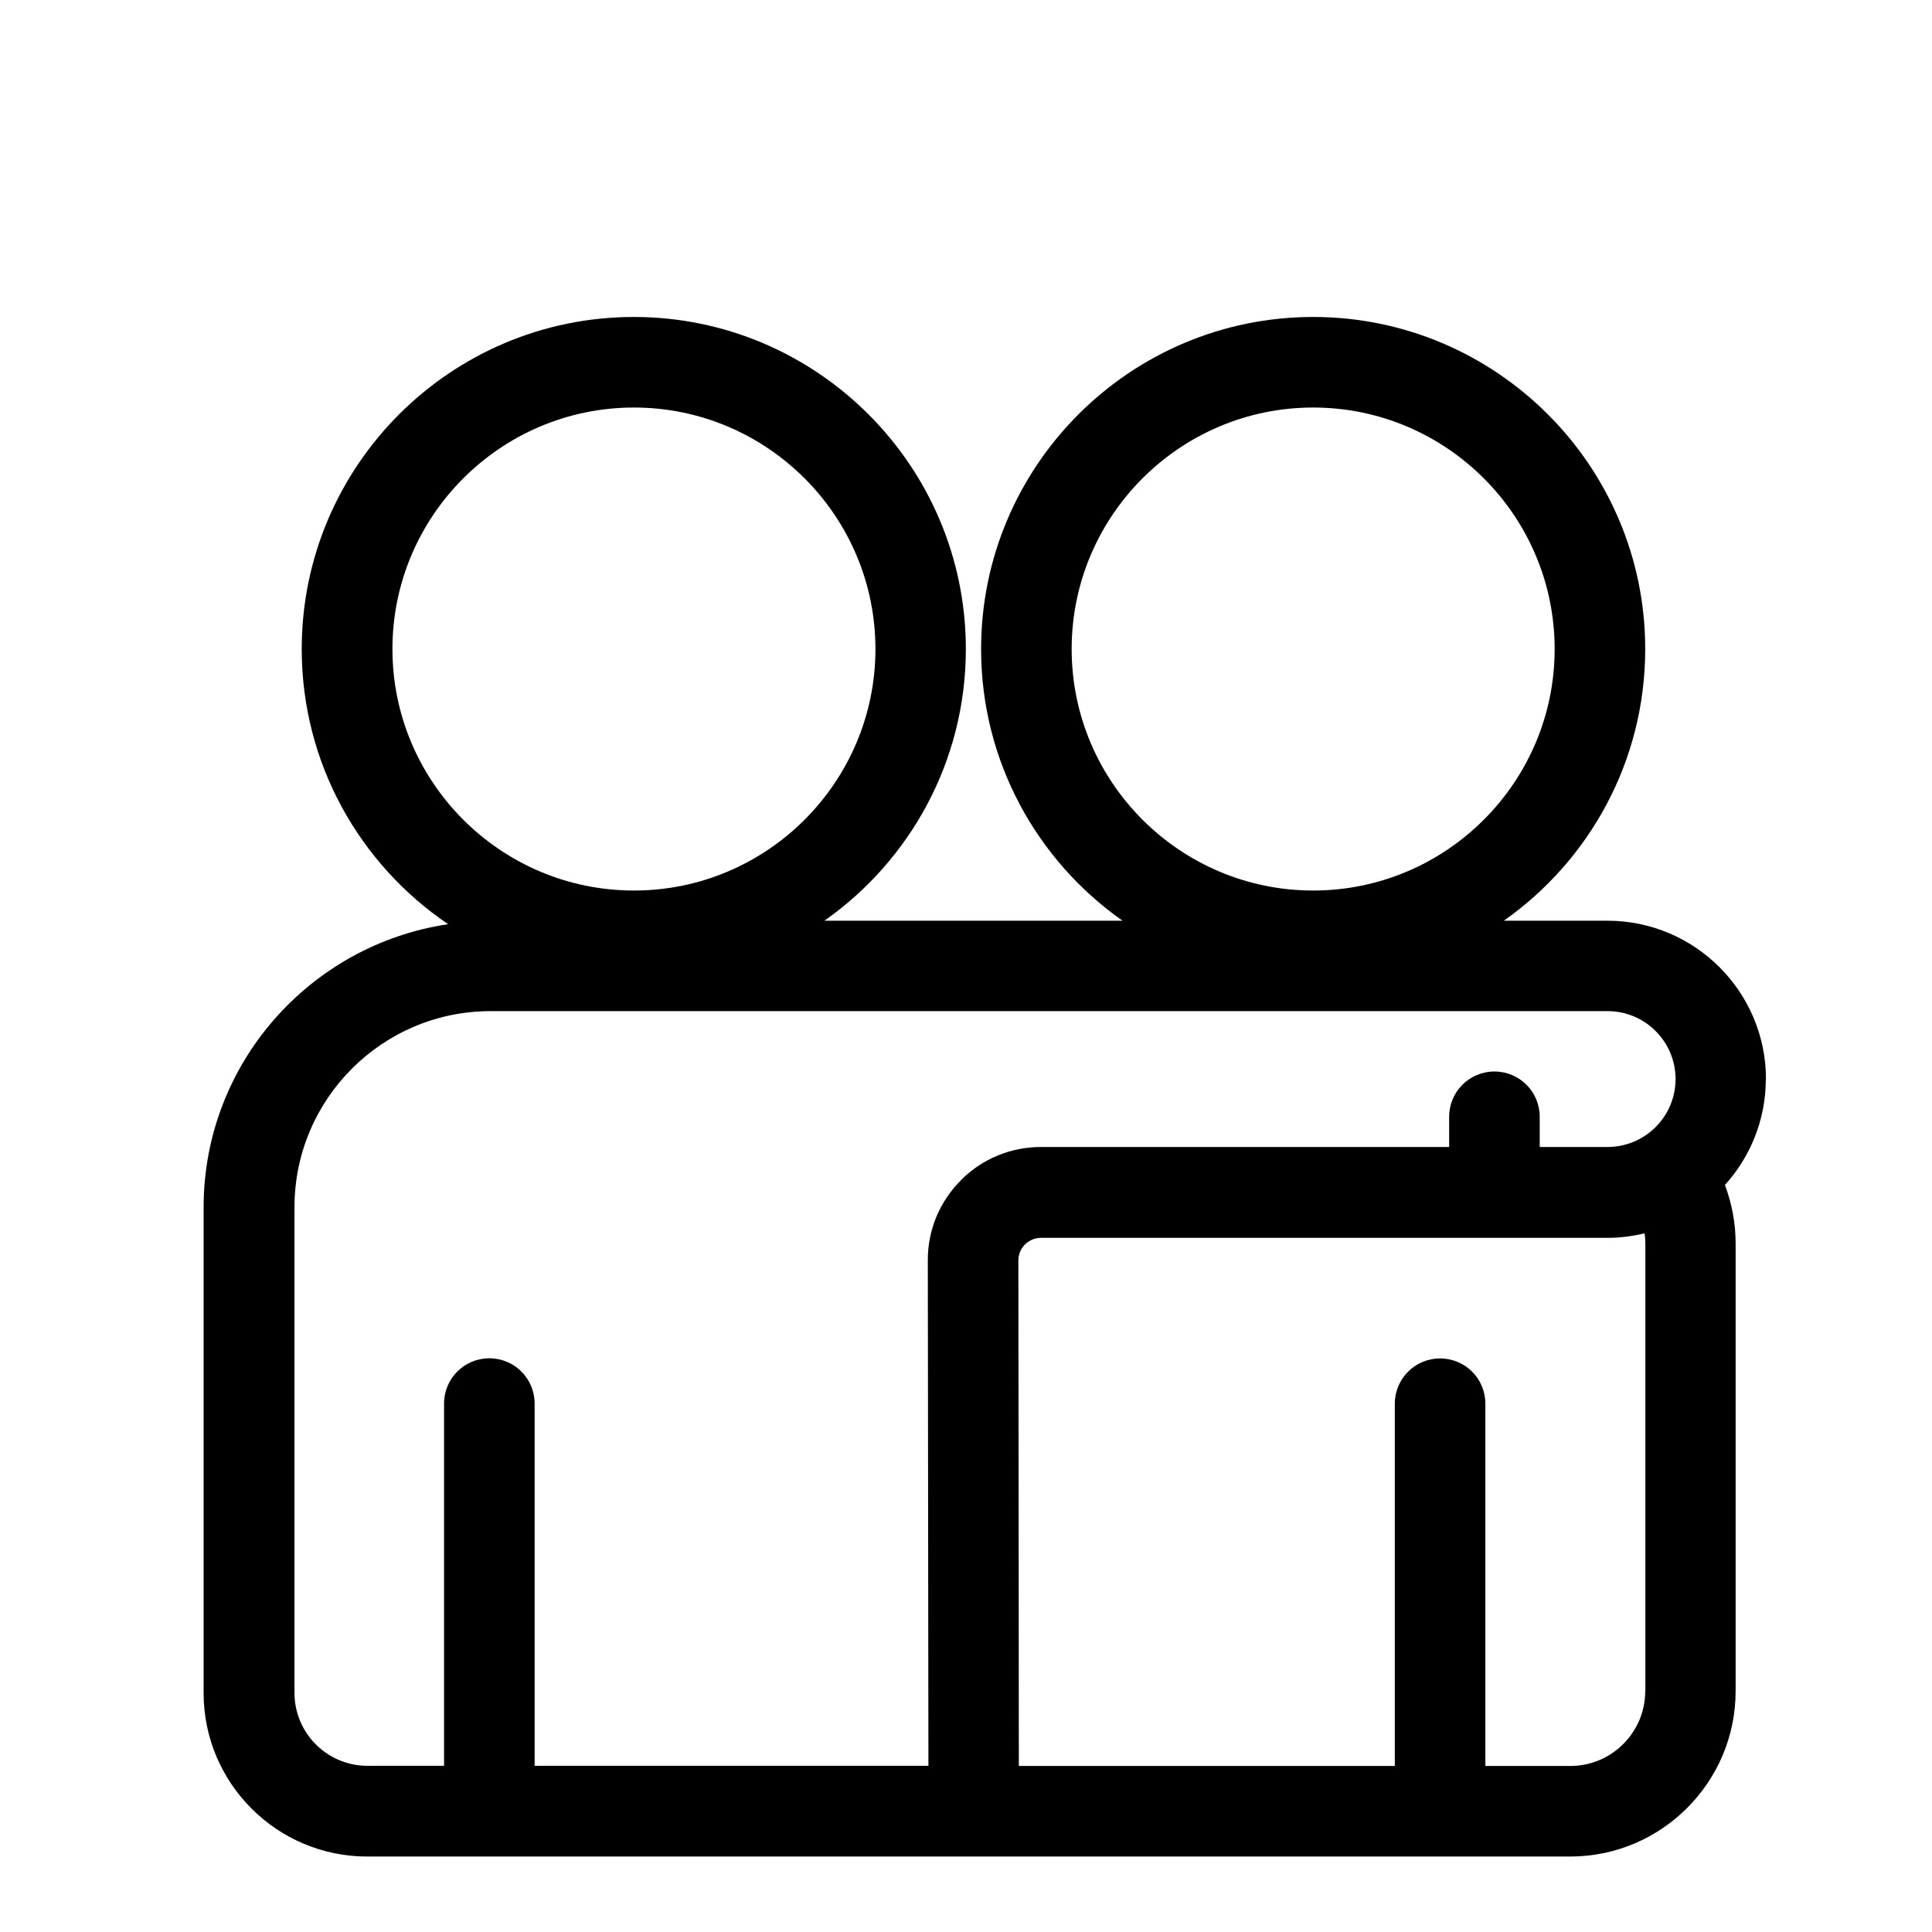 <?xml version="1.0" encoding="UTF-8"?><svg id="Vector" xmlns="http://www.w3.org/2000/svg" viewBox="0 0 128 128"><path d="M117,71.5c0-5.79-4.71-10.5-10.5-10.5h-6.87c5.66-3.98,9.37-10.56,9.37-18,0-12.13-9.87-22-22-22s-22,9.87-22,22c0,7.44,3.71,14.02,9.37,18h-19.75c5.66-3.98,9.37-10.56,9.37-18,0-12.13-9.87-22-22-22s-22,9.87-22,22c0,7.58,3.85,14.27,9.7,18.23-9.15,1.36-16.2,9.24-16.2,18.76v32.18c0,5.97,4.86,10.83,10.83,10.83h79.71c6.04,0,10.96-4.92,10.96-10.96v-29.64c0-1.34-.24-2.65-.71-3.89,1.68-1.86,2.71-4.32,2.71-7.02ZM71,43c0-8.82,7.18-16,16-16s16,7.18,16,16-7.18,16-16,16-16-7.18-16-16ZM26,43c0-8.82,7.18-16,16-16s16,7.18,16,16-7.18,16-16,16-16-7.18-16-16ZM63.66,78.2c-1.42,1.42-2.2,3.31-2.19,5.31.01,8.43.03,26.37.04,33.48h-26.09v-24c0-1.66-1.34-3-3-3s-3,1.34-3,3v24h-5.08c-2.66,0-4.83-2.17-4.83-4.83v-32.18c0-7.17,5.83-12.99,12.99-12.99h74.01c2.48,0,4.5,2.02,4.5,4.5s-2.02,4.5-4.5,4.5h-4.5v-2c0-1.66-1.34-3-3-3s-3,1.34-3,3v2h-27.03c-2.01,0-3.9.78-5.32,2.2ZM109,112.04c0,2.73-2.22,4.96-4.96,4.96h-5.63v-24c0-1.66-1.34-3-3-3s-3,1.34-3,3v24h-24.91c0-7.11-.02-25.06-.03-33.49,0-.54.27-.9.44-1.06.29-.29.67-.44,1.07-.44h37.53c.84,0,1.66-.11,2.45-.3.03.23.05.47.05.71v29.64Z" fill="#000" stroke-width="0"/></svg>